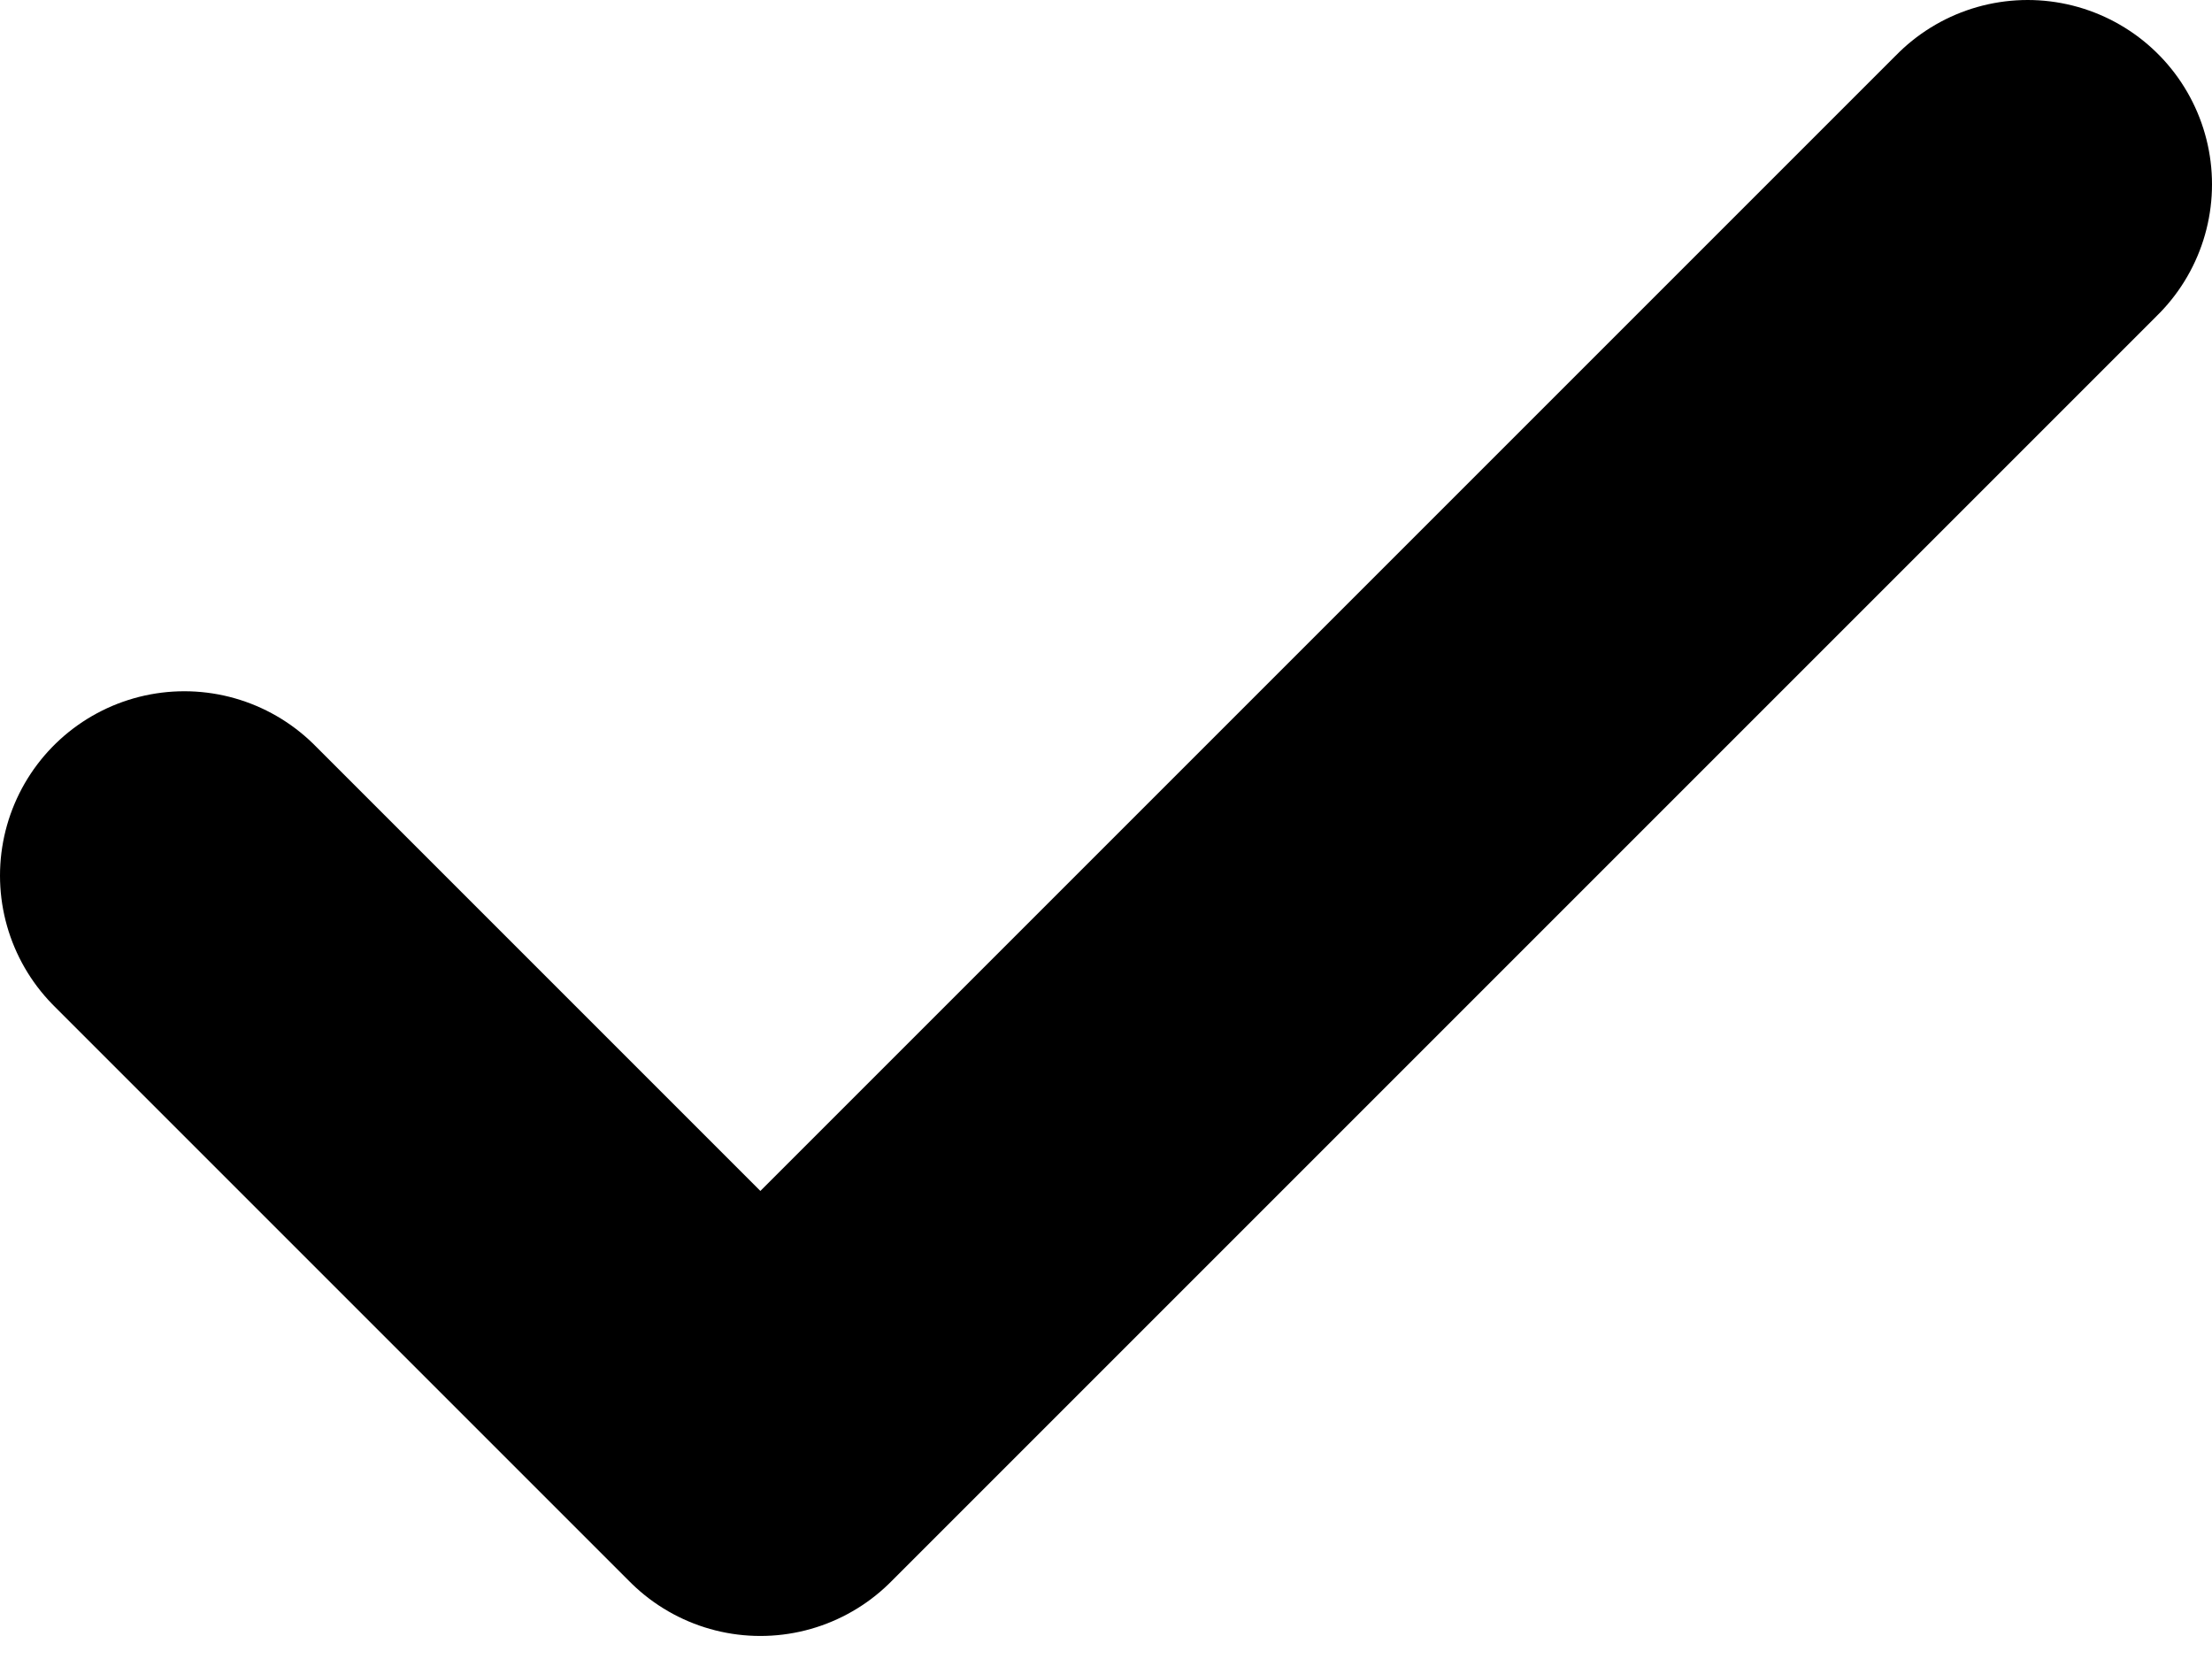 <?xml version="1.0" encoding="UTF-8"?> <svg xmlns="http://www.w3.org/2000/svg" width="12" height="9" viewBox="0 0 12 9" fill="none"><path d="M11 1L4.125 7.875L1 4.75" stroke="black" stroke-width="2" stroke-linecap="round" stroke-linejoin="round"></path></svg> 